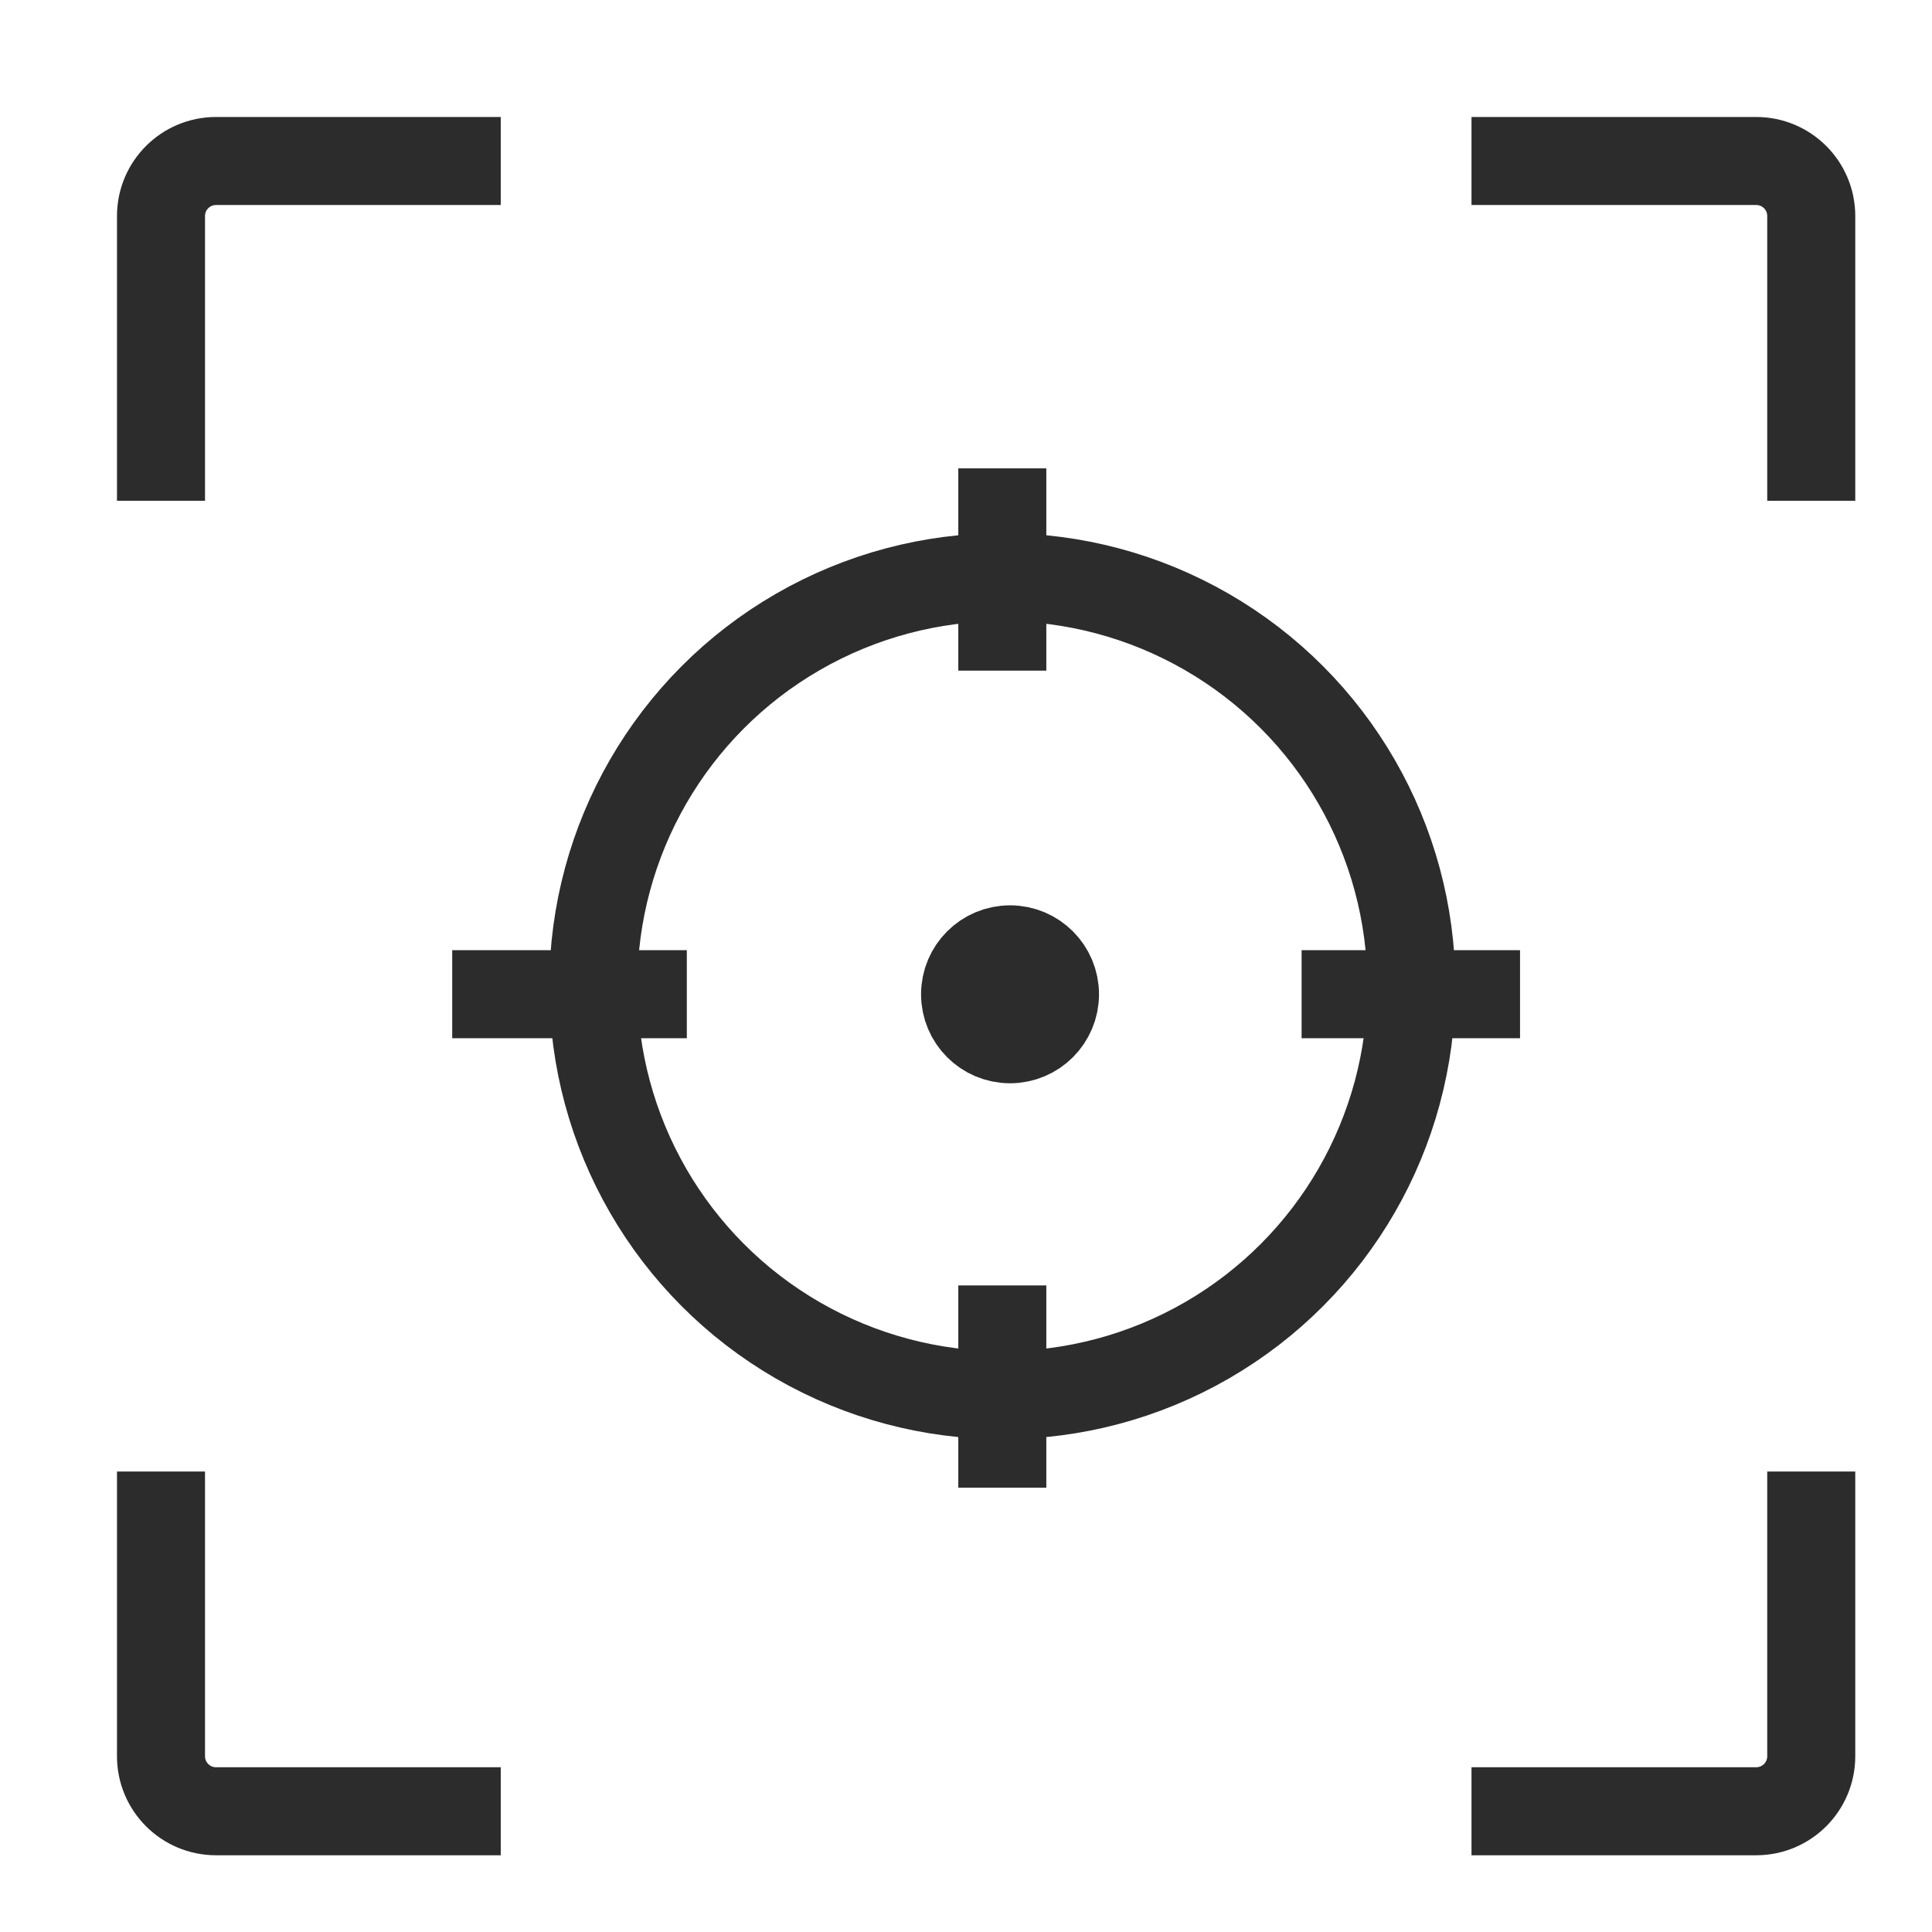 <svg width="48" height="48" viewBox="0 0 48 48" fill="none" xmlns="http://www.w3.org/2000/svg">
<path d="M4 36.559V43.633C4 44.388 4.612 45 5.367 45H12.441M36.559 45H43.633C44.388 45 45 44.388 45 43.633V36.559M45 12.441V5.367C45 4.612 44.388 4 43.633 4H36.559M12.441 4H5.367C4.612 4 4 4.612 4 5.367V12.441M11.235 24.701H17.064M37.765 24.701H32.338M24.902 36.961V31.936M24.902 11.637V16.662" stroke="#2D2C2C" stroke-width="2.187"/>
<circle cx="24.903" cy="24.501" r="10.162" stroke="#2D2C2C" stroke-width="2.187"/>
<circle cx="25.094" cy="24.703" r="1.117" fill="#2D2C2C" stroke="#2D2C2C" stroke-width="2.187"/>
</svg>

